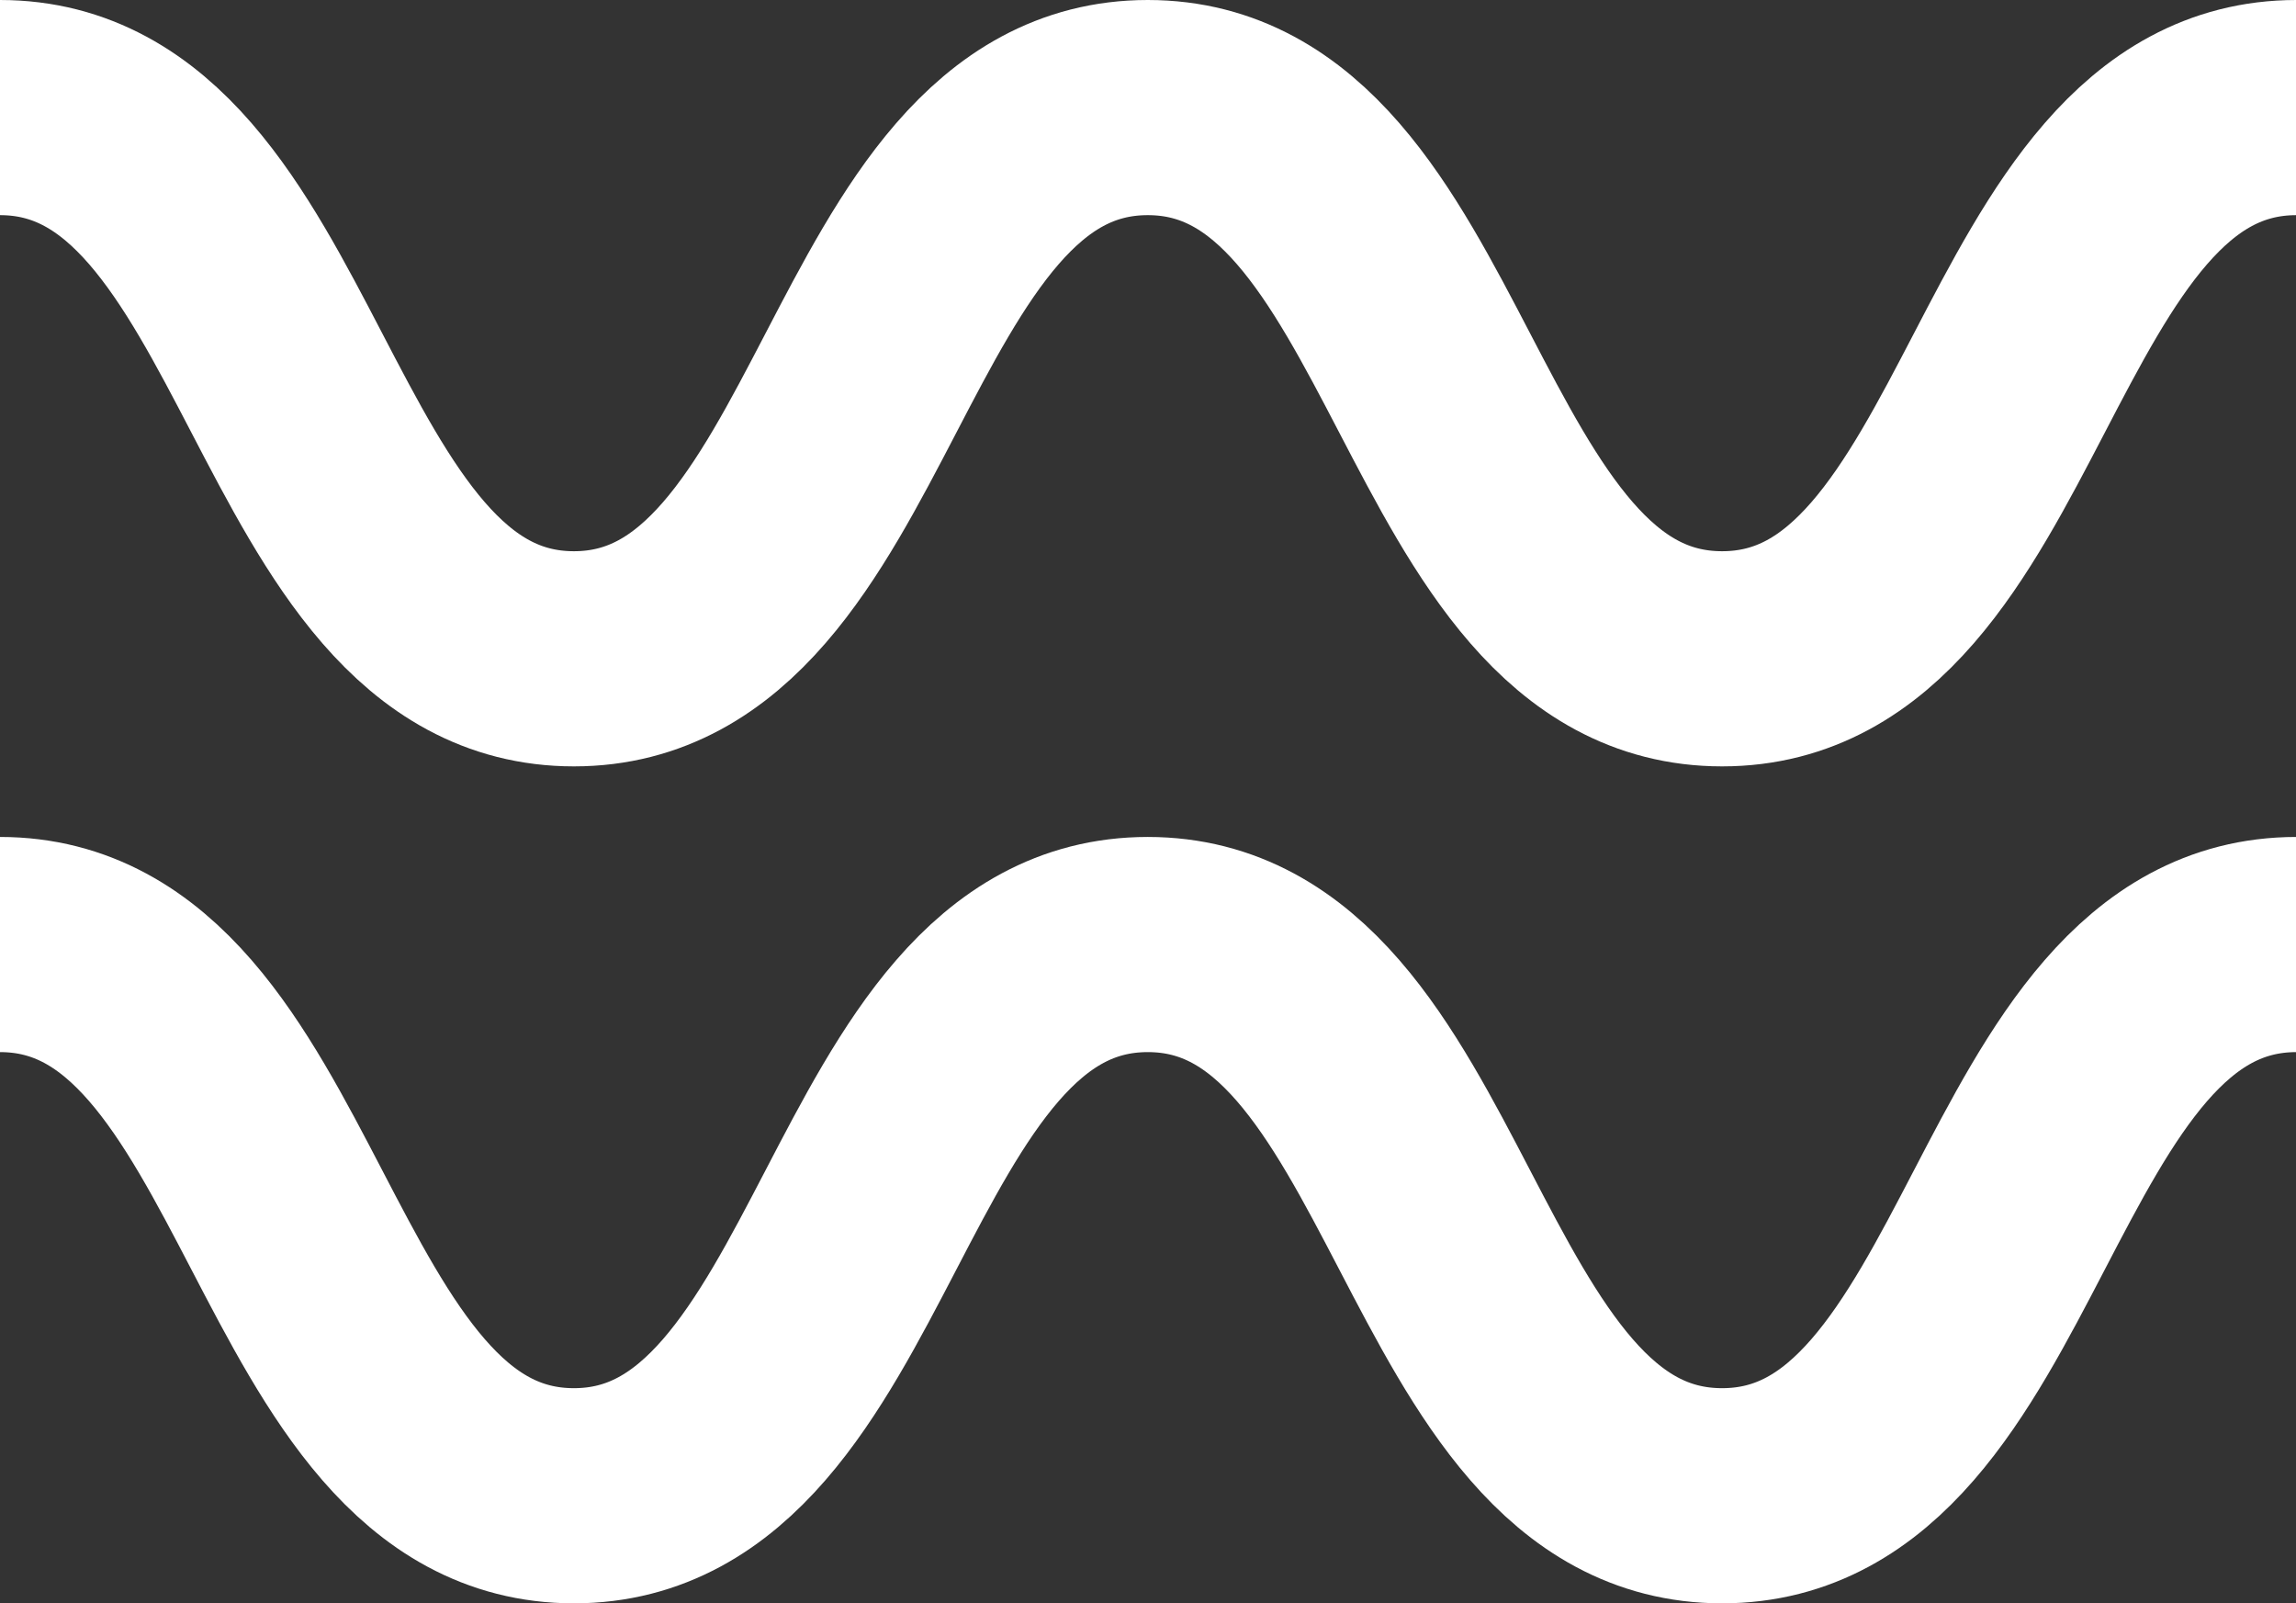<?xml version="1.0" encoding="UTF-8"?>
<svg id="Layer_2" data-name="Layer 2" xmlns="http://www.w3.org/2000/svg" width="53.37" height="37.26" viewBox="0 0 53.37 37.26">
  <rect x="0" y="0" width="53.37" height="37.26" fill="#333333" stroke="none"/>
  <defs>
    <style>
      .cls-1 {
        fill: none;
        stroke: #fff;
        stroke-miterlimit: 10;
        stroke-width: 5px;
      }
    </style>
  </defs>
  <g id="Layer_1-2" data-name="Layer 1">
    <path class="cls-1" d="m0,21.95c6.67,0,6.67,12.81,13.34,12.81s6.67-12.81,13.34-12.81,6.67,12.81,13.35,12.81,6.67-12.81,13.35-12.81"/>
    <path class="cls-1" d="m0,2.5c6.67,0,6.67,12.81,13.34,12.81S20.01,2.5,26.68,2.5s6.67,12.81,13.35,12.81,6.67-12.81,13.35-12.81"/>
  </g>
</svg>